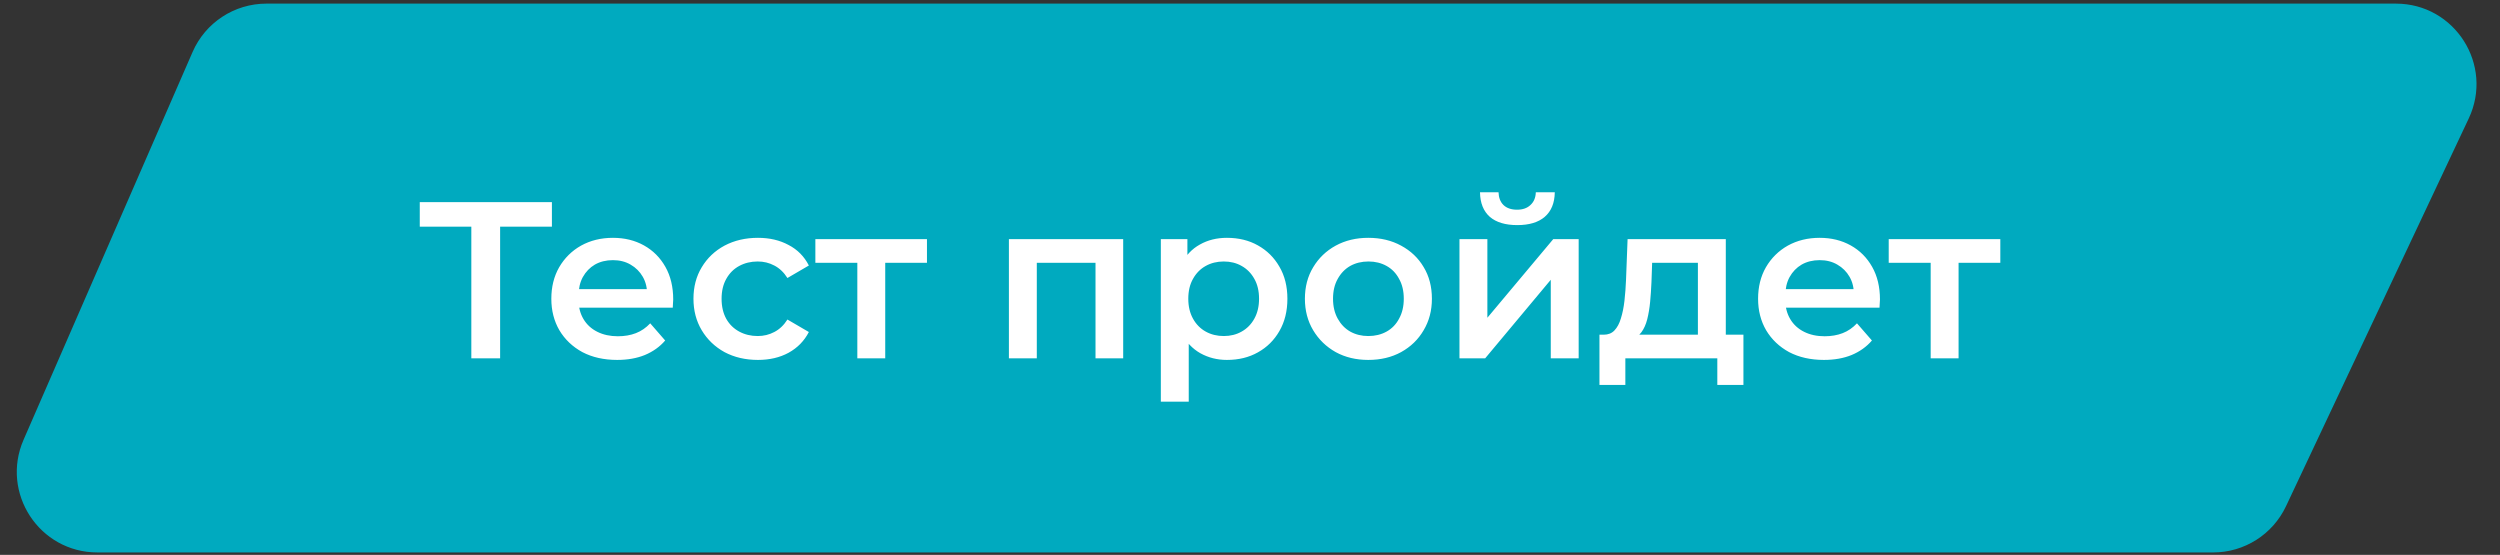 <svg width="392" height="87" viewBox="0 0 392 87" fill="none" xmlns="http://www.w3.org/2000/svg">
<rect x="0" y="0" width="392" height="87" fill="#333333" stroke="none"/>
<path d="M375.681 1.88H41.772C37.272 1.88 33.2 4.547 31.402 8.672L4.898 69.48C1.641 76.952 7.116 85.312 15.267 85.312H347.022C351.401 85.312 355.387 82.784 357.254 78.823L385.913 18.014C389.45 10.511 383.976 1.88 375.681 1.88Z" fill="#00AABF" stroke="#00AABF" stroke-width="2.624"/>
<path d="M73.904 56.191V34.421L74.989 35.541H65.819V31.691H86.539V35.541H77.369L78.419 34.421V56.191H73.904ZM96.774 56.436C94.698 56.436 92.877 56.028 91.314 55.211C89.774 54.371 88.573 53.228 87.709 51.781C86.869 50.335 86.449 48.69 86.449 46.846C86.449 44.98 86.858 43.335 87.674 41.911C88.514 40.465 89.657 39.333 91.104 38.516C92.574 37.7 94.243 37.291 96.109 37.291C97.929 37.291 99.551 37.688 100.974 38.481C102.397 39.275 103.517 40.395 104.334 41.841C105.151 43.288 105.559 44.991 105.559 46.951C105.559 47.138 105.547 47.348 105.524 47.581C105.524 47.815 105.512 48.036 105.489 48.246H89.914V45.341H103.179L101.464 46.251C101.487 45.178 101.266 44.233 100.799 43.416C100.332 42.6 99.691 41.958 98.874 41.491C98.081 41.025 97.159 40.791 96.109 40.791C95.036 40.791 94.091 41.025 93.274 41.491C92.481 41.958 91.851 42.611 91.384 43.451C90.941 44.268 90.719 45.236 90.719 46.356V47.056C90.719 48.176 90.976 49.168 91.489 50.031C92.002 50.895 92.726 51.56 93.659 52.026C94.593 52.493 95.666 52.726 96.879 52.726C97.929 52.726 98.874 52.563 99.714 52.236C100.554 51.91 101.301 51.396 101.954 50.696L104.299 53.391C103.459 54.371 102.397 55.13 101.114 55.666C99.854 56.18 98.407 56.436 96.774 56.436ZM118.849 56.436C116.889 56.436 115.139 56.028 113.599 55.211C112.083 54.371 110.893 53.228 110.029 51.781C109.166 50.335 108.734 48.69 108.734 46.846C108.734 44.98 109.166 43.335 110.029 41.911C110.893 40.465 112.083 39.333 113.599 38.516C115.139 37.7 116.889 37.291 118.849 37.291C120.669 37.291 122.268 37.665 123.644 38.411C125.044 39.135 126.106 40.208 126.829 41.631L123.469 43.591C122.909 42.705 122.221 42.051 121.404 41.631C120.611 41.211 119.748 41.001 118.814 41.001C117.741 41.001 116.773 41.235 115.909 41.701C115.046 42.168 114.369 42.845 113.879 43.731C113.389 44.595 113.144 45.633 113.144 46.846C113.144 48.06 113.389 49.11 113.879 49.996C114.369 50.86 115.046 51.525 115.909 51.991C116.773 52.458 117.741 52.691 118.814 52.691C119.748 52.691 120.611 52.481 121.404 52.061C122.221 51.641 122.909 50.988 123.469 50.101L126.829 52.061C126.106 53.461 125.044 54.546 123.644 55.316C122.268 56.063 120.669 56.436 118.849 56.436ZM134.429 56.191V40.161L135.444 41.211H127.849V37.501H145.349V41.211H137.789L138.804 40.161V56.191H134.429ZM158.196 56.191V37.501H176.116V56.191H171.776V40.196L172.791 41.211H161.556L162.571 40.196V56.191H158.196ZM192.379 56.436C190.862 56.436 189.474 56.086 188.214 55.386C186.977 54.686 185.986 53.636 185.239 52.236C184.516 50.813 184.154 49.016 184.154 46.846C184.154 44.653 184.504 42.856 185.204 41.456C185.927 40.056 186.907 39.018 188.144 38.341C189.381 37.641 190.792 37.291 192.379 37.291C194.222 37.291 195.844 37.688 197.244 38.481C198.667 39.275 199.787 40.383 200.604 41.806C201.444 43.23 201.864 44.91 201.864 46.846C201.864 48.783 201.444 50.475 200.604 51.921C199.787 53.345 198.667 54.453 197.244 55.246C195.844 56.04 194.222 56.436 192.379 56.436ZM182.019 62.981V37.501H186.184V41.911L186.044 46.881L186.394 51.851V62.981H182.019ZM191.889 52.691C192.939 52.691 193.872 52.458 194.689 51.991C195.529 51.525 196.194 50.848 196.684 49.961C197.174 49.075 197.419 48.036 197.419 46.846C197.419 45.633 197.174 44.595 196.684 43.731C196.194 42.845 195.529 42.168 194.689 41.701C193.872 41.235 192.939 41.001 191.889 41.001C190.839 41.001 189.894 41.235 189.054 41.701C188.214 42.168 187.549 42.845 187.059 43.731C186.569 44.595 186.324 45.633 186.324 46.846C186.324 48.036 186.569 49.075 187.059 49.961C187.549 50.848 188.214 51.525 189.054 51.991C189.894 52.458 190.839 52.691 191.889 52.691ZM214.548 56.436C212.635 56.436 210.932 56.028 209.438 55.211C207.945 54.371 206.767 53.228 205.903 51.781C205.04 50.335 204.608 48.69 204.608 46.846C204.608 44.98 205.04 43.335 205.903 41.911C206.767 40.465 207.945 39.333 209.438 38.516C210.932 37.7 212.635 37.291 214.548 37.291C216.485 37.291 218.2 37.7 219.693 38.516C221.21 39.333 222.388 40.453 223.228 41.876C224.092 43.3 224.523 44.956 224.523 46.846C224.523 48.69 224.092 50.335 223.228 51.781C222.388 53.228 221.21 54.371 219.693 55.211C218.2 56.028 216.485 56.436 214.548 56.436ZM214.548 52.691C215.622 52.691 216.578 52.458 217.418 51.991C218.258 51.525 218.912 50.848 219.378 49.961C219.868 49.075 220.113 48.036 220.113 46.846C220.113 45.633 219.868 44.595 219.378 43.731C218.912 42.845 218.258 42.168 217.418 41.701C216.578 41.235 215.633 41.001 214.583 41.001C213.51 41.001 212.553 41.235 211.713 41.701C210.897 42.168 210.243 42.845 209.753 43.731C209.263 44.595 209.018 45.633 209.018 46.846C209.018 48.036 209.263 49.075 209.753 49.961C210.243 50.848 210.897 51.525 211.713 51.991C212.553 52.458 213.498 52.691 214.548 52.691ZM228.845 56.191V37.501H233.22V49.821L243.545 37.501H247.535V56.191H243.16V43.871L232.87 56.191H228.845ZM237.91 35.296C236.044 35.296 234.609 34.865 233.605 34.001C232.602 33.115 232.089 31.831 232.065 30.151H234.97C234.994 30.991 235.25 31.656 235.74 32.146C236.254 32.636 236.965 32.881 237.875 32.881C238.762 32.881 239.462 32.636 239.975 32.146C240.512 31.656 240.792 30.991 240.815 30.151H243.79C243.767 31.831 243.242 33.115 242.215 34.001C241.212 34.865 239.777 35.296 237.91 35.296ZM266.23 54.161V41.211H259.055L258.95 44.221C258.904 45.295 258.834 46.333 258.74 47.336C258.647 48.316 258.495 49.226 258.285 50.066C258.075 50.883 257.772 51.56 257.375 52.096C256.979 52.633 256.454 52.983 255.8 53.146L251.46 52.481C252.16 52.481 252.72 52.26 253.14 51.816C253.584 51.35 253.922 50.72 254.155 49.926C254.412 49.11 254.599 48.188 254.715 47.161C254.832 46.111 254.914 45.026 254.96 43.906L255.205 37.501H270.605V54.161H266.23ZM250.795 60.356V52.481H273.37V60.356H269.275V56.191H254.855V60.356H250.795ZM285.993 56.436C283.916 56.436 282.096 56.028 280.533 55.211C278.993 54.371 277.791 53.228 276.928 51.781C276.088 50.335 275.668 48.69 275.668 46.846C275.668 44.98 276.076 43.335 276.893 41.911C277.733 40.465 278.876 39.333 280.323 38.516C281.793 37.7 283.461 37.291 285.328 37.291C287.148 37.291 288.77 37.688 290.193 38.481C291.616 39.275 292.736 40.395 293.553 41.841C294.37 43.288 294.778 44.991 294.778 46.951C294.778 47.138 294.766 47.348 294.743 47.581C294.743 47.815 294.731 48.036 294.708 48.246H279.133V45.341H292.398L290.683 46.251C290.706 45.178 290.485 44.233 290.018 43.416C289.551 42.6 288.91 41.958 288.093 41.491C287.3 41.025 286.378 40.791 285.328 40.791C284.255 40.791 283.31 41.025 282.493 41.491C281.7 41.958 281.07 42.611 280.603 43.451C280.16 44.268 279.938 45.236 279.938 46.356V47.056C279.938 48.176 280.195 49.168 280.708 50.031C281.221 50.895 281.945 51.56 282.878 52.026C283.811 52.493 284.885 52.726 286.098 52.726C287.148 52.726 288.093 52.563 288.933 52.236C289.773 51.91 290.52 51.396 291.173 50.696L293.518 53.391C292.678 54.371 291.616 55.13 290.333 55.666C289.073 56.18 287.626 56.436 285.993 56.436ZM302.73 56.191V40.161L303.745 41.211H296.15V37.501H313.65V41.211H306.09L307.105 40.161V56.191H302.73Z" fill="white"/>
</svg>
